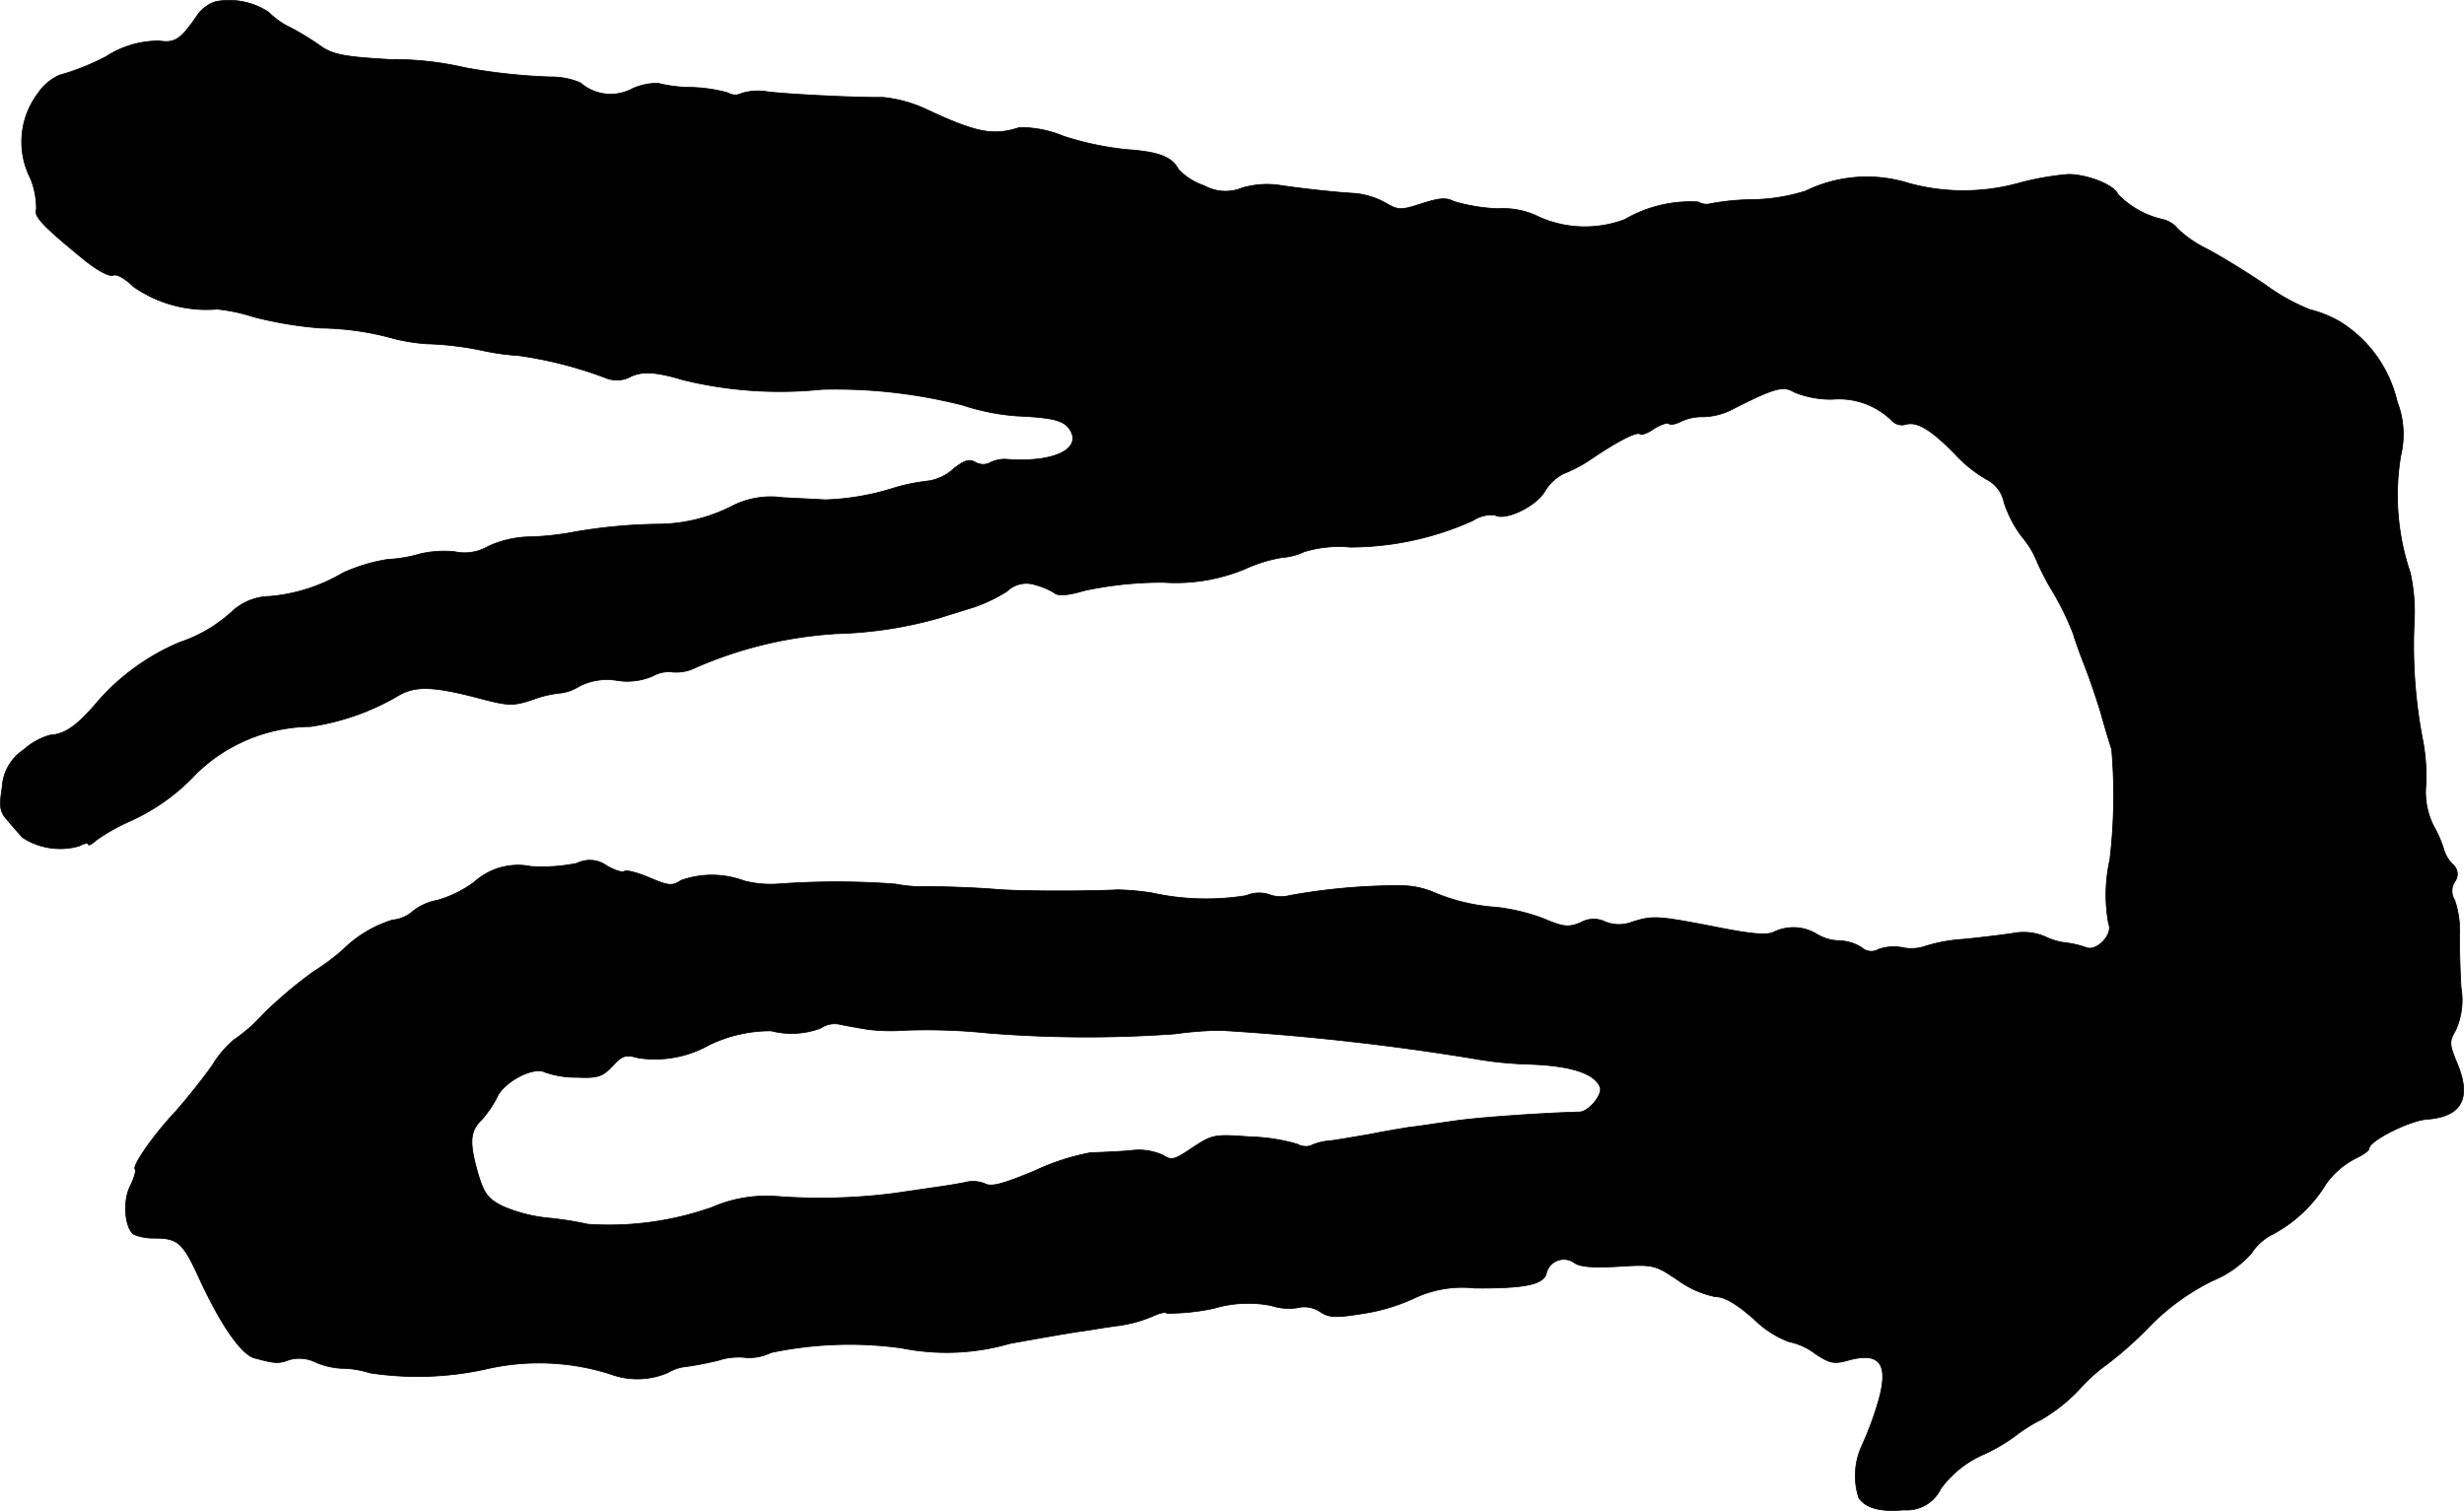 <?xml version="1.0" encoding="UTF-8"?>
<svg xmlns="http://www.w3.org/2000/svg"
     version="1.1"
     width="11.68mm"
     height="7.162mm"
     viewBox="0 0 33.109 20.303">
   <defs>
      <style type="text/css"><![CDATA[
      .a {
        stroke: #000;
        stroke-linecap: round;
        stroke-linejoin: round;
        stroke-width: 0.01px;
      }
    ]]></style>
   </defs>
   <path class="a"
         d="M2.893.023A.476.476,0,0,0,2.651.205c-.224.327-.303.376-.509.345a1.305,1.305,0,0,0-.721.212,3.255,3.255,0,0,1-.624.248A.694.694,0,0,0,.506,1.259a1.08,1.08,0,0,0-.097,1.139,1.08,1.08,0,0,1,.079.418c-.036.091.091.224.624.66.182.151.351.242.406.224.048-.024.164.042.273.151A1.713,1.713,0,0,0,2.917,4.154a2.331,2.331,0,0,1,.485.103,5.287,5.287,0,0,0,.902.151,3.814,3.814,0,0,1,.999.145,2.608,2.608,0,0,0,.424.067,4.179,4.179,0,0,1,.787.097,3.242,3.242,0,0,0,.454.061,5.467,5.467,0,0,1,1.163.297.4.4,0,0,0,.315,0c.164-.091.351-.085.733.03a5.48,5.48,0,0,0,1.866.127,6.925,6.925,0,0,1,1.89.212,3.043,3.043,0,0,0,.721.145c.515.024.654.061.733.206.133.254-.26.424-.866.376a.43.43,0,0,0-.212.042.205.205,0,0,1-.212-.006c-.079-.042-.151-.018-.291.097a.654.654,0,0,1-.321.157,2.685,2.685,0,0,0-.46.091,3.411,3.411,0,0,1-.939.164c-.097-.006-.357-.018-.575-.03a1.141,1.141,0,0,0-.666.109,2.216,2.216,0,0,1-.999.248,7.061,7.061,0,0,0-1.121.103,3.767,3.767,0,0,1-.588.067,1.391,1.391,0,0,0-.588.133.621.621,0,0,1-.442.067,1.416,1.416,0,0,0-.466.03,1.82,1.82,0,0,1-.43.073,2.354,2.354,0,0,0-.606.182,2.32,2.32,0,0,1-.981.315.764.764,0,0,0-.491.188,1.957,1.957,0,0,1-.721.43,3.009,3.009,0,0,0-1.084.775C1.039,9.751.876,9.866.67,9.878a.906.906,0,0,0-.357.2.644.644,0,0,0-.285.503c-.042.267-.03.327.073.442.061.073.151.176.2.23a.926.926,0,0,0,.763.115c.067-.036.121-.048.121-.024s.048,0,.109-.055a2.582,2.582,0,0,1,.436-.248,2.758,2.758,0,0,0,.909-.648A2.228,2.228,0,0,1,4.171,9.763a3.264,3.264,0,0,0,1.205-.43c.218-.115.448-.109,1.012.036.454.121.497.121.775.03a1.465,1.465,0,0,1,.357-.085.582.582,0,0,0,.26-.091.818.818,0,0,1,.515-.079.861.861,0,0,0,.478-.061A.425.425,0,0,1,9.035,9.03a.575.575,0,0,0,.315-.061,5.554,5.554,0,0,1,1.89-.454,5.555,5.555,0,0,0,1.363-.206c.133-.042.351-.109.485-.151a2.129,2.129,0,0,0,.442-.212.375.375,0,0,1,.388-.085.934.934,0,0,1,.254.109c.048.042.182.03.406-.036a5.038,5.038,0,0,1,1.054-.109A2.436,2.436,0,0,0,16.721,7.649a1.995,1.995,0,0,1,.503-.157.864.864,0,0,0,.303-.079,1.606,1.606,0,0,1,.618-.061,4.041,4.041,0,0,0,1.647-.357.447.447,0,0,1,.297-.073c.133.079.539-.109.666-.315a.631.631,0,0,1,.254-.242,1.863,1.863,0,0,0,.394-.212c.351-.236.594-.357.636-.321.018.018.103-.012.188-.073.091-.055.176-.085.2-.067.018.024.091.006.164-.03a.65.65,0,0,1,.297-.061.906.906,0,0,0,.394-.103c.545-.279.684-.321.824-.23a1.298,1.298,0,0,0,.515.097,1.017,1.017,0,0,1,.793.279.188.188,0,0,0,.188.061c.151-.048.339.061.66.388a1.816,1.816,0,0,0,.436.351.44.44,0,0,1,.23.303,1.566,1.566,0,0,0,.242.466,1.213,1.213,0,0,1,.182.285,3.188,3.188,0,0,0,.236.46,3.915,3.915,0,0,1,.273.563c.024.085.091.273.151.424s.157.436.218.636c.055.2.121.418.145.485a7.334,7.334,0,0,1-.024,1.484,2.163,2.163,0,0,0-.018.86c.067.139-.157.382-.303.321a1.209,1.209,0,0,0-.254-.061.875.875,0,0,1-.297-.085.744.744,0,0,0-.442-.042c-.17.024-.472.061-.672.079a2.142,2.142,0,0,0-.491.091.579.579,0,0,1-.315.018.635.635,0,0,0-.315.024.193.193,0,0,1-.23-.024.595.595,0,0,0-.303-.091.614.614,0,0,1-.303-.091.603.603,0,0,0-.575-.024c-.091.042-.279.03-.739-.061-.806-.157-.878-.164-1.151-.079a.495.495,0,0,1-.376,0,.35.35,0,0,0-.327.012c-.164.067-.23.061-.503-.055a2.673,2.673,0,0,0-.624-.151,2.585,2.585,0,0,1-.86-.206,1.153,1.153,0,0,0-.424-.085,8.195,8.195,0,0,0-1.502.133A.45.45,0,0,1,17.06,12.022a.437.437,0,0,0-.315.012,3.363,3.363,0,0,1-1.266-.036,3.514,3.514,0,0,0-.454-.042c-.503.024-1.369.018-1.635-.006-.291-.024-.781-.042-1.03-.036a1.966,1.966,0,0,1-.333-.036,10.736,10.736,0,0,0-1.575,0,1.44,1.44,0,0,1-.454-.042,1.237,1.237,0,0,0-.848-.006c-.121.079-.164.073-.424-.036-.157-.067-.309-.109-.339-.085-.03.018-.133-.018-.23-.073a.388.388,0,0,0-.406-.036,2.307,2.307,0,0,1-.618.042.877.877,0,0,0-.763.212,1.564,1.564,0,0,1-.491.242.744.744,0,0,0-.327.145.477.477,0,0,1-.279.121,1.63,1.63,0,0,0-.666.4,2.893,2.893,0,0,1-.382.285,5.771,5.771,0,0,0-.69.581,2.163,2.163,0,0,1-.394.345,1.424,1.424,0,0,0-.291.345c-.133.188-.357.466-.497.624-.297.315-.581.727-.539.769.018.018-.012.115-.061.218-.109.206-.079.575.048.66a.707.707,0,0,0,.273.048c.315,0,.382.061.594.521.285.624.569,1.042.751,1.09.273.073.321.079.466.024a.498.498,0,0,1,.363.036,1.007,1.007,0,0,0,.351.079,1.241,1.241,0,0,1,.369.061A4.259,4.259,0,0,0,6.515,18.4a3.159,3.159,0,0,1,1.696.067A1.033,1.033,0,0,0,8.98,18.442a.569.569,0,0,1,.242-.079c.091-.012.291-.048.436-.085a.865.865,0,0,1,.369-.036.662.662,0,0,0,.333-.067,5.101,5.101,0,0,1,1.756-.061,3.056,3.056,0,0,0,1.454-.061c.436-.079.884-.157.999-.17.115-.018.333-.055.485-.073a1.86,1.86,0,0,0,.43-.121c.091-.042.176-.067.194-.042a2.946,2.946,0,0,0,.636-.067,1.611,1.611,0,0,1,.769-.036.748.748,0,0,0,.345.03.385.385,0,0,1,.315.055c.121.079.212.079.557.024a2.559,2.559,0,0,0,.697-.206,1.51,1.51,0,0,1,.818-.139c.672.006.921-.048.963-.194a.241.241,0,0,1,.369-.151c.079.061.248.073.594.055.478-.03.497-.024.812.188a1.289,1.289,0,0,0,.497.218c.121,0,.279.091.521.303a1.32,1.32,0,0,0,.472.303.866.866,0,0,1,.345.157c.2.133.254.145.448.091.442-.121.557.061.388.606a4.439,4.439,0,0,1-.212.557.97.97,0,0,0-.036.684c.091.139.297.194.606.164a.506.506,0,0,0,.497-.285,1.396,1.396,0,0,1,.575-.46,2.317,2.317,0,0,0,.424-.248,2.116,2.116,0,0,1,.357-.224,2.294,2.294,0,0,0,.497-.394,2.338,2.338,0,0,1,.388-.351,5.094,5.094,0,0,0,.575-.515,3.122,3.122,0,0,1,.83-.6,1.433,1.433,0,0,0,.527-.369.733.733,0,0,1,.291-.26,1.866,1.866,0,0,0,.715-.678,1.117,1.117,0,0,1,.382-.333c.103-.048.194-.109.194-.139,0-.103.551-.382.787-.394.454-.036.588-.279.406-.727-.115-.279-.121-.309-.03-.466a.991.991,0,0,0,.073-.581c-.012-.224-.024-.551-.018-.727a1.276,1.276,0,0,0-.067-.442.23.23,0,0,1,0-.248.167.167,0,0,0-.028-.234l-.002-.002a.478.478,0,0,1-.115-.194,1.551,1.551,0,0,0-.139-.321,1.013,1.013,0,0,1-.103-.545,2.547,2.547,0,0,0-.048-.636,6.683,6.683,0,0,1-.109-1.557,2.421,2.421,0,0,0-.054-.666,3.242,3.242,0,0,1-.127-1.569,1.215,1.215,0,0,0-.048-.727A1.719,1.719,0,0,0,31.445,4.324a1.542,1.542,0,0,0-.406-.164,2.684,2.684,0,0,1-.606-.339c-.279-.188-.63-.4-.781-.478a1.571,1.571,0,0,1-.388-.267.362.362,0,0,0-.2-.127,1.214,1.214,0,0,1-.606-.339c-.042-.121-.406-.267-.666-.267a3.758,3.758,0,0,0-.678.121,2.789,2.789,0,0,1-1.46,0,1.881,1.881,0,0,0-1.393.103,2.522,2.522,0,0,1-.715.115,3.191,3.191,0,0,0-.563.055A.212.212,0,0,1,22.82,2.713a1.758,1.758,0,0,0-.987.236A1.512,1.512,0,0,1,20.688,2.919a1.086,1.086,0,0,0-.563-.115,2.434,2.434,0,0,1-.588-.097c-.103-.055-.194-.048-.436.03-.285.091-.309.091-.497-.018a1.055,1.055,0,0,0-.4-.121c-.236-.012-.697-.061-1.054-.115a1.192,1.192,0,0,0-.46.042.586.586,0,0,1-.509-.03.842.842,0,0,1-.345-.218c-.091-.17-.26-.236-.69-.267a4.055,4.055,0,0,1-.86-.182,1.499,1.499,0,0,0-.588-.115c-.351.115-.575.073-1.26-.248a1.797,1.797,0,0,0-.575-.157c-.315.006-1.199-.036-1.538-.073a.763.763,0,0,0-.357.018.19.19,0,0,1-.188-.006,2.022,2.022,0,0,0-.503-.073,1.86,1.86,0,0,1-.436-.055.819.819,0,0,0-.345.073.616.616,0,0,1-.697-.079.971.971,0,0,0-.394-.079A7.826,7.826,0,0,1,6.242.908a4.26,4.26,0,0,0-.999-.109c-.642-.036-.787-.067-.963-.2a3.959,3.959,0,0,0-.369-.224,1.052,1.052,0,0,1-.303-.212A.962.962,0,0,0,2.893.023Zm8.77,13.81a2.51,2.51,0,0,0,.485.012,7.992,7.992,0,0,1,1.121.036,16.509,16.509,0,0,0,2.514.012,5.089,5.089,0,0,1,.606-.048,33.321,33.321,0,0,1,3.392.376,5.083,5.083,0,0,0,.757.079c.563.018.89.121.963.309.036.103-.157.333-.279.333-.466.012-1.369.073-1.684.121-.218.03-.491.073-.606.085-.115.018-.363.061-.545.097-.182.03-.418.073-.527.085a.703.703,0,0,0-.254.067.239.239,0,0,1-.176-.024,2.483,2.483,0,0,0-.624-.097c-.491-.036-.515-.03-.781.145-.242.164-.285.176-.394.103a.79.79,0,0,0-.46-.061c-.182.012-.412.024-.509.024a3.111,3.111,0,0,0-.751.242c-.436.182-.594.224-.678.176a.418.418,0,0,0-.26-.018c-.085.018-.23.042-.321.055s-.376.055-.624.091a7.786,7.786,0,0,1-1.605.042,1.822,1.822,0,0,0-.848.145,4.153,4.153,0,0,1-1.678.23,4.37,4.37,0,0,0-.545-.085,2.045,2.045,0,0,1-.6-.157c-.194-.097-.248-.17-.327-.43-.121-.424-.115-.575.048-.733a1.409,1.409,0,0,0,.206-.303c.097-.212.497-.418.648-.333a1.29,1.29,0,0,0,.43.067c.279.012.339-.012.472-.151.133-.145.176-.157.351-.109a1.488,1.488,0,0,0,.951-.176,1.892,1.892,0,0,1,.83-.188,1.103,1.103,0,0,0,.666-.036.332.332,0,0,1,.273-.048C11.385,13.785,11.548,13.815,11.663,13.833Z"/>
</svg>
